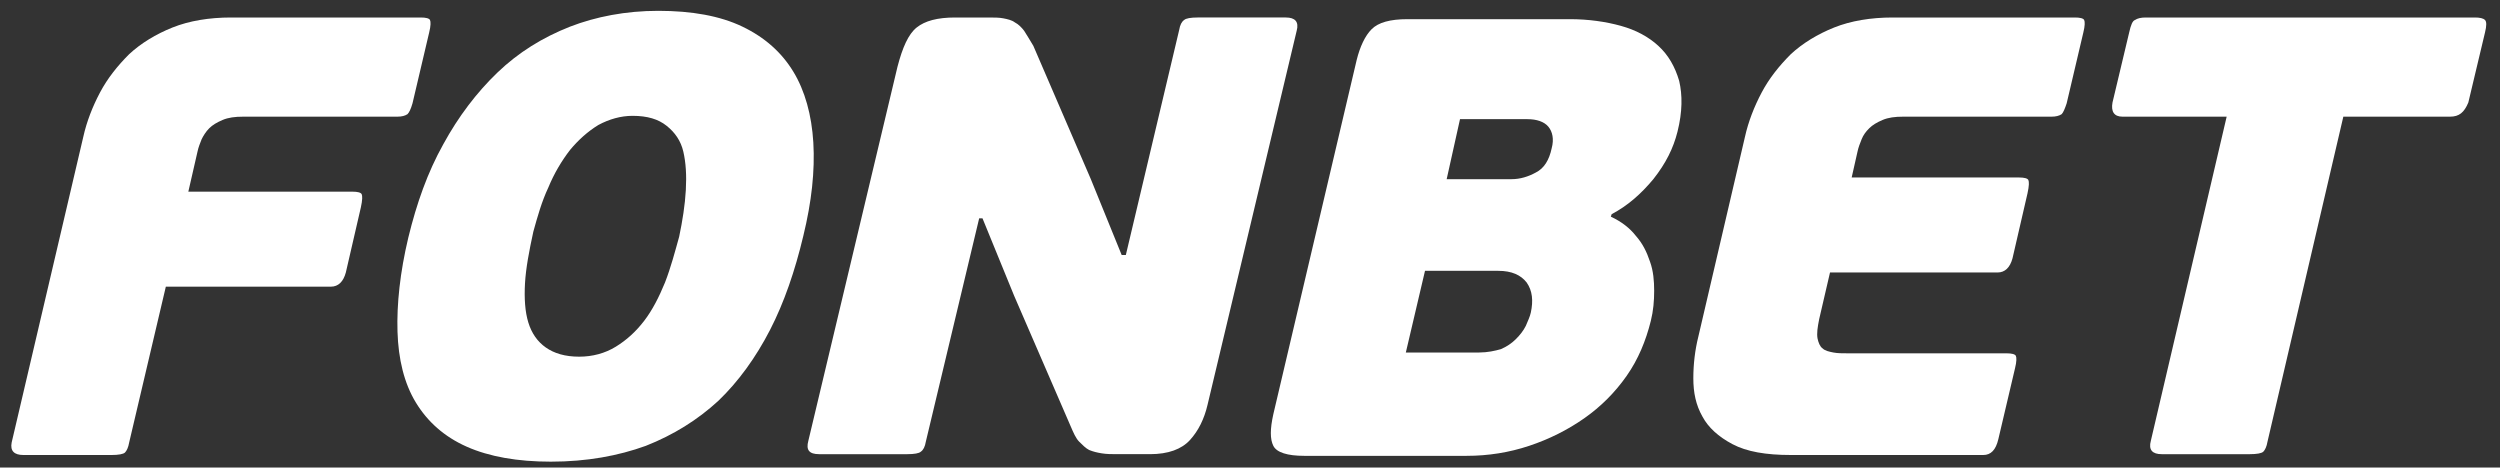<?xml version="1.0" encoding="utf-8"?>
<svg version="1.1" id="Слой_1" xmlns="http://www.w3.org/2000/svg" xmlns:xlink="http://www.w3.org/1999/xlink" x="0px" y="0px"
	 width="300px" height="56.1px" viewBox="0 0 300 56.1" enable-background="new 0 0 300 56.1" xml:space="preserve">
<rect x="0" y="0" width="300" height="56.1" fill="#333333" stroke="none"/>
<path fill="#FFFFFF" d="M15,54.3c-0.2,0.2-0.8,0.3-1.6,0.3H2.8c-1.1,0-1.6-0.5-1.4-1.5L10,16.4c0.4-1.8,1.1-3.6,2-5.3
	c0.9-1.7,2.1-3.2,3.5-4.6c1.4-1.3,3.2-2.4,5.2-3.2c2-0.8,4.4-1.2,7-1.2h22.8c0.6,0,1,0.1,1.1,0.3c0.1,0.2,0.1,0.7-0.1,1.5l-2,8.5
	c-0.2,0.7-0.4,1.1-0.6,1.3c-0.3,0.2-0.7,0.3-1.2,0.3H29.2c-1,0-1.8,0.1-2.5,0.4c-0.7,0.3-1.2,0.6-1.6,1c-0.4,0.4-0.7,0.9-0.9,1.3
	c-0.2,0.5-0.4,1-0.5,1.5L22.6,23h19.7c0.6,0,1,0.1,1.1,0.3c0.1,0.2,0.1,0.7-0.1,1.6l-1.8,7.8c-0.3,1.1-0.9,1.7-1.8,1.7H19.9
	l-4.4,18.7C15.4,53.7,15.2,54.1,15,54.3"/>
<path fill="#FFFFFF" d="M96.4,28.3c-1,4.2-2.3,8-4,11.3c-1.7,3.3-3.8,6.2-6.2,8.5c-2.5,2.3-5.4,4.1-8.7,5.4
	c-3.3,1.2-7.1,1.9-11.4,1.9c-4,0-7.4-0.6-10.1-1.8c-2.7-1.2-4.7-3-6.1-5.3c-1.4-2.3-2.1-5.2-2.2-8.5c-0.1-3.3,0.3-7.1,1.3-11.3
	c1-4.1,2.3-7.8,4.2-11.2c1.8-3.3,4-6.2,6.5-8.6c2.5-2.4,5.4-4.2,8.7-5.5C71.5,2,75.1,1.3,79,1.3c4,0,7.4,0.6,10.1,1.9
	c2.7,1.3,4.7,3.1,6.1,5.4c1.4,2.3,2.2,5.2,2.4,8.5C97.8,20.5,97.4,24.2,96.4,28.3 M81.5,28.4c0.4-1.9,0.7-3.8,0.8-5.6
	c0.1-1.8,0-3.3-0.3-4.6c-0.3-1.3-1-2.3-2-3.1c-1-0.8-2.3-1.2-4.1-1.2c-1.4,0-2.8,0.4-4.1,1.1c-1.3,0.8-2.4,1.8-3.4,3
	c-1,1.3-1.9,2.8-2.6,4.5c-0.8,1.7-1.3,3.5-1.8,5.3c-0.5,2.3-0.9,4.4-1,6.2c-0.1,1.8,0,3.4,0.4,4.7c0.4,1.3,1.1,2.3,2.1,3
	c1,0.7,2.3,1.1,4,1.1c1.6,0,3.1-0.4,4.4-1.2c1.3-0.8,2.4-1.8,3.4-3.1c1-1.3,1.8-2.9,2.5-4.6C80.5,32.1,81,30.2,81.5,28.4"/>
<path fill="#FFFFFF" d="M193.3,26c1.3,0.6,2.3,1.4,3,2.3c0.8,0.9,1.3,1.9,1.7,3.1c0.4,1.1,0.5,2.3,0.5,3.5c0,1.2-0.1,2.4-0.4,3.6
	c-0.6,2.4-1.5,4.6-2.9,6.6c-1.4,2-3.1,3.7-5.1,5.1c-2,1.4-4.2,2.5-6.6,3.3c-2.4,0.8-4.9,1.2-7.5,1.2h-19.5c-2,0-3.3-0.4-3.7-1.2
	c-0.4-0.8-0.4-2,0-3.8l10-42.5c0.4-1.6,1-2.9,1.8-3.7c0.8-0.8,2.2-1.2,4.3-1.2h19.5c2.2,0,4.3,0.3,6.1,0.8c1.8,0.5,3.3,1.3,4.5,2.4
	c1.2,1.1,2,2.5,2.5,4.2c0.4,1.7,0.4,3.7-0.2,6.1c-0.5,2-1.4,3.8-2.9,5.7c-1.5,1.8-3.1,3.2-5,4.2L193.3,26z M173.6,21.5h7.8
	c1,0,2-0.3,2.9-0.8c1-0.5,1.6-1.5,1.9-2.9c0.3-1.1,0.1-2-0.4-2.6c-0.5-0.6-1.4-0.9-2.5-0.9h-8.1L173.6,21.5z M183.7,37.5
	c0.3-1.4,0.2-2.6-0.5-3.6c-0.7-0.9-1.8-1.4-3.4-1.4H171l-2.3,9.8h8.8c1,0,1.9-0.2,2.6-0.4c0.7-0.3,1.3-0.7,1.8-1.2
	c0.5-0.5,0.9-1,1.2-1.6C183.3,38.6,183.6,38,183.7,37.5"/>
<path fill="#FFFFFF" d="M238,54.6h-23.1c-3,0-5.3-0.4-7-1.3c-1.7-0.9-2.9-2-3.6-3.3c-0.8-1.4-1.1-2.9-1.1-4.6c0-1.7,0.2-3.4,0.6-5
	l5.6-24c0.4-1.8,1.1-3.6,2-5.3c0.9-1.7,2.1-3.2,3.5-4.6c1.4-1.3,3.2-2.4,5.2-3.2c2-0.8,4.4-1.2,7-1.2H249c0.6,0,1,0.1,1.1,0.3
	c0.1,0.2,0.1,0.7-0.1,1.5l-2,8.5c-0.2,0.6-0.4,1.1-0.6,1.3c-0.3,0.2-0.7,0.3-1.2,0.3h-17.8c-1,0-1.8,0.1-2.5,0.4
	c-0.7,0.3-1.2,0.6-1.6,1c-0.4,0.4-0.7,0.8-0.9,1.3c-0.2,0.5-0.4,1-0.5,1.5l-0.7,3.1h20.1c0.6,0,1,0.1,1.1,0.3
	c0.1,0.2,0.1,0.7-0.1,1.6l-1.8,7.8c-0.3,1.1-0.9,1.7-1.8,1.7h-20.1l-1.3,5.6c-0.2,1-0.3,1.7-0.2,2.3c0.1,0.5,0.3,1,0.6,1.2
	c0.3,0.3,0.8,0.4,1.3,0.5c0.5,0.1,1.1,0.1,1.8,0.1h19c0.6,0,1,0.1,1.1,0.3c0.1,0.2,0.1,0.7-0.1,1.5l-2,8.5
	C239.5,54,238.9,54.6,238,54.6"/>
<path fill="#FFFFFF" d="M294,14h-12.8L272.1,53c-0.1,0.6-0.3,1-0.5,1.2c-0.2,0.2-0.8,0.3-1.6,0.3h-10.6c-1.1,0-1.6-0.5-1.3-1.6
	l9.1-38.9h-12.5c-1,0-1.4-0.6-1.2-1.7l2-8.4c0.2-0.9,0.4-1.4,0.7-1.5c0.3-0.2,0.7-0.3,1.3-0.3h39.5c0.6,0,1,0.1,1.2,0.3
	c0.2,0.2,0.2,0.7,0,1.5l-2,8.4C295.7,13.5,295.1,14,294,14"/>
<path fill="#FFFFFF" d="M117.5,26.2L111.1,53c-0.1,0.6-0.3,1-0.6,1.2c-0.2,0.2-0.8,0.3-1.6,0.3H98.3c-1.2,0-1.6-0.5-1.3-1.6
	l10.7-44.9c0.6-2.3,1.3-3.9,2.3-4.7c1-0.8,2.5-1.2,4.6-1.2h3.9c0.8,0,1.4,0,1.9,0.1c0.5,0.1,1,0.2,1.4,0.5c0.4,0.2,0.8,0.6,1.1,1
	c0.3,0.5,0.7,1.1,1.1,1.8l6.9,16l3.7,9.1h0.5l6.4-27c0.1-0.6,0.3-1,0.6-1.2c0.2-0.2,0.8-0.3,1.6-0.3h10.6c1.1,0,1.6,0.5,1.3,1.6
	l-10.7,44.9c-0.4,1.7-1.1,3.1-2.1,4.2c-1,1.1-2.6,1.7-4.8,1.7h-3.9c-0.7,0-1.3,0-1.9-0.1c-0.6-0.1-1-0.2-1.5-0.4
	c-0.4-0.2-0.8-0.6-1.2-1c-0.4-0.4-0.7-1.1-1-1.8l-6.8-15.7l-3.8-9.3H117.5z"/>
</svg>
